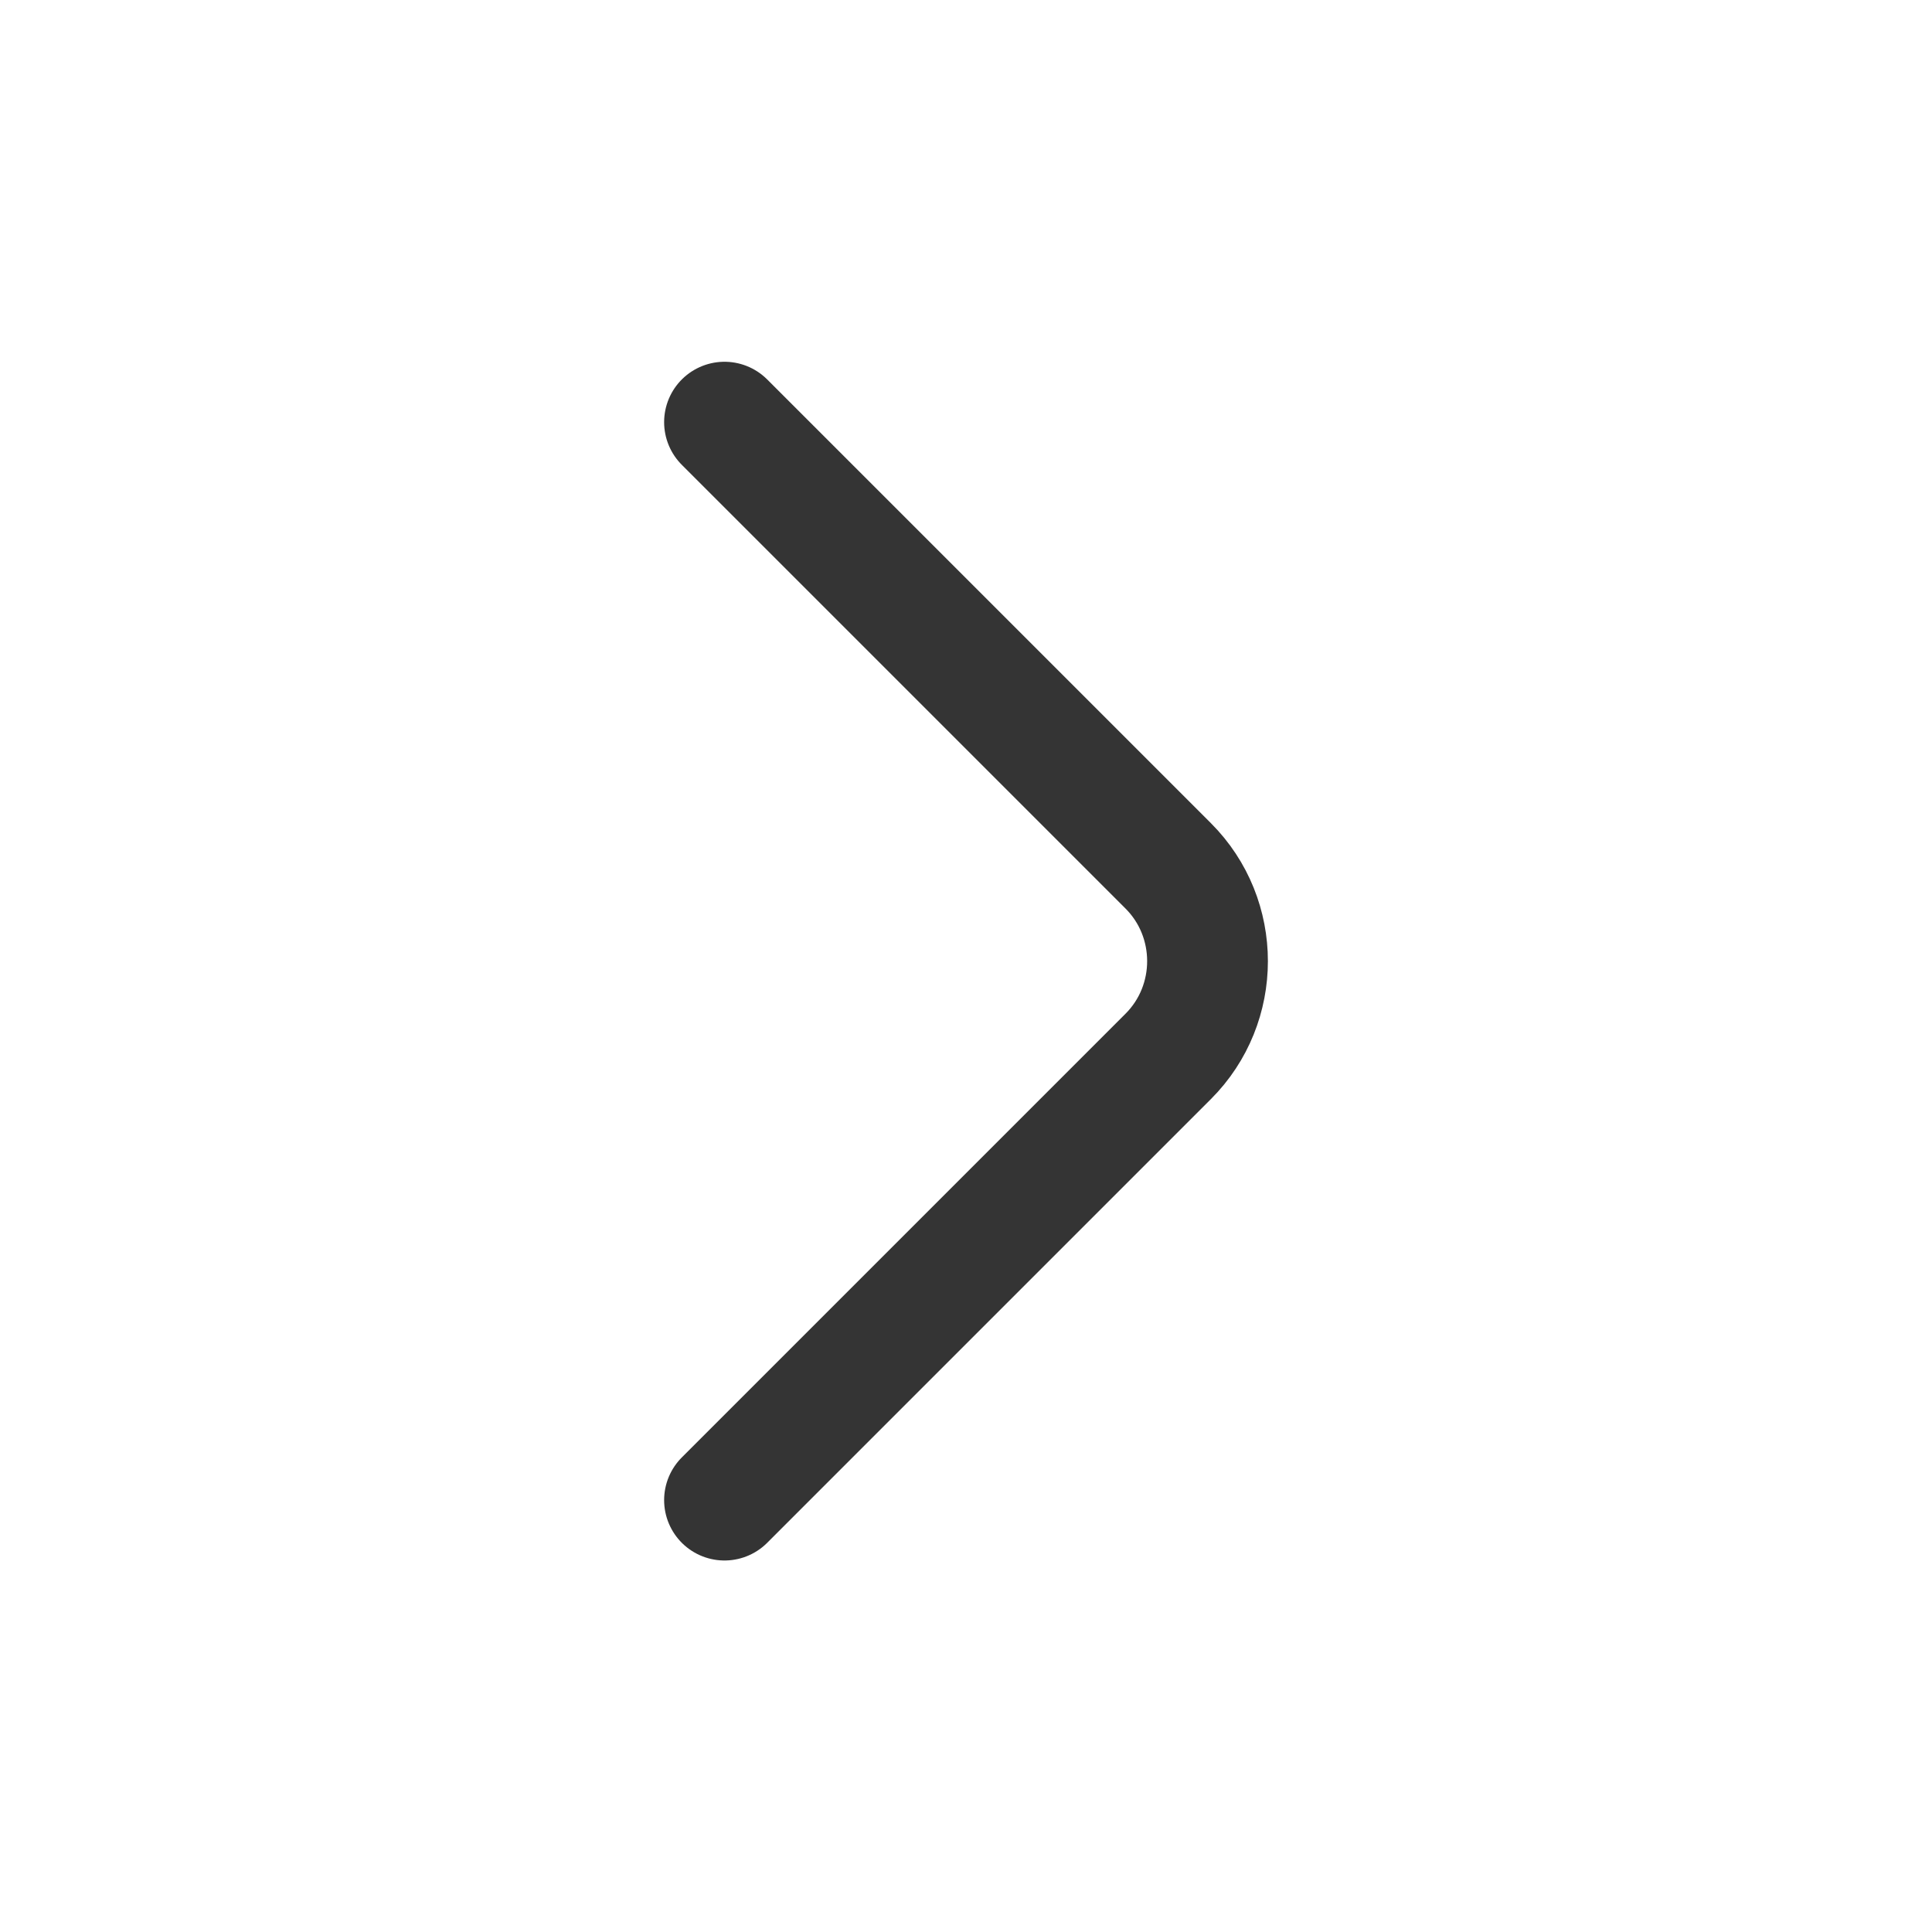 <svg width="24" height="24" viewBox="0 0 24 24" fill="none" xmlns="http://www.w3.org/2000/svg">
<path d="M9 5.244L14.512 10.756C15.163 11.407 15.163 12.472 14.512 13.123L9 18.635" stroke="#343434" stroke-width="1.5" stroke-miterlimit="10" stroke-linecap="round" stroke-linejoin="round"/>
</svg>
